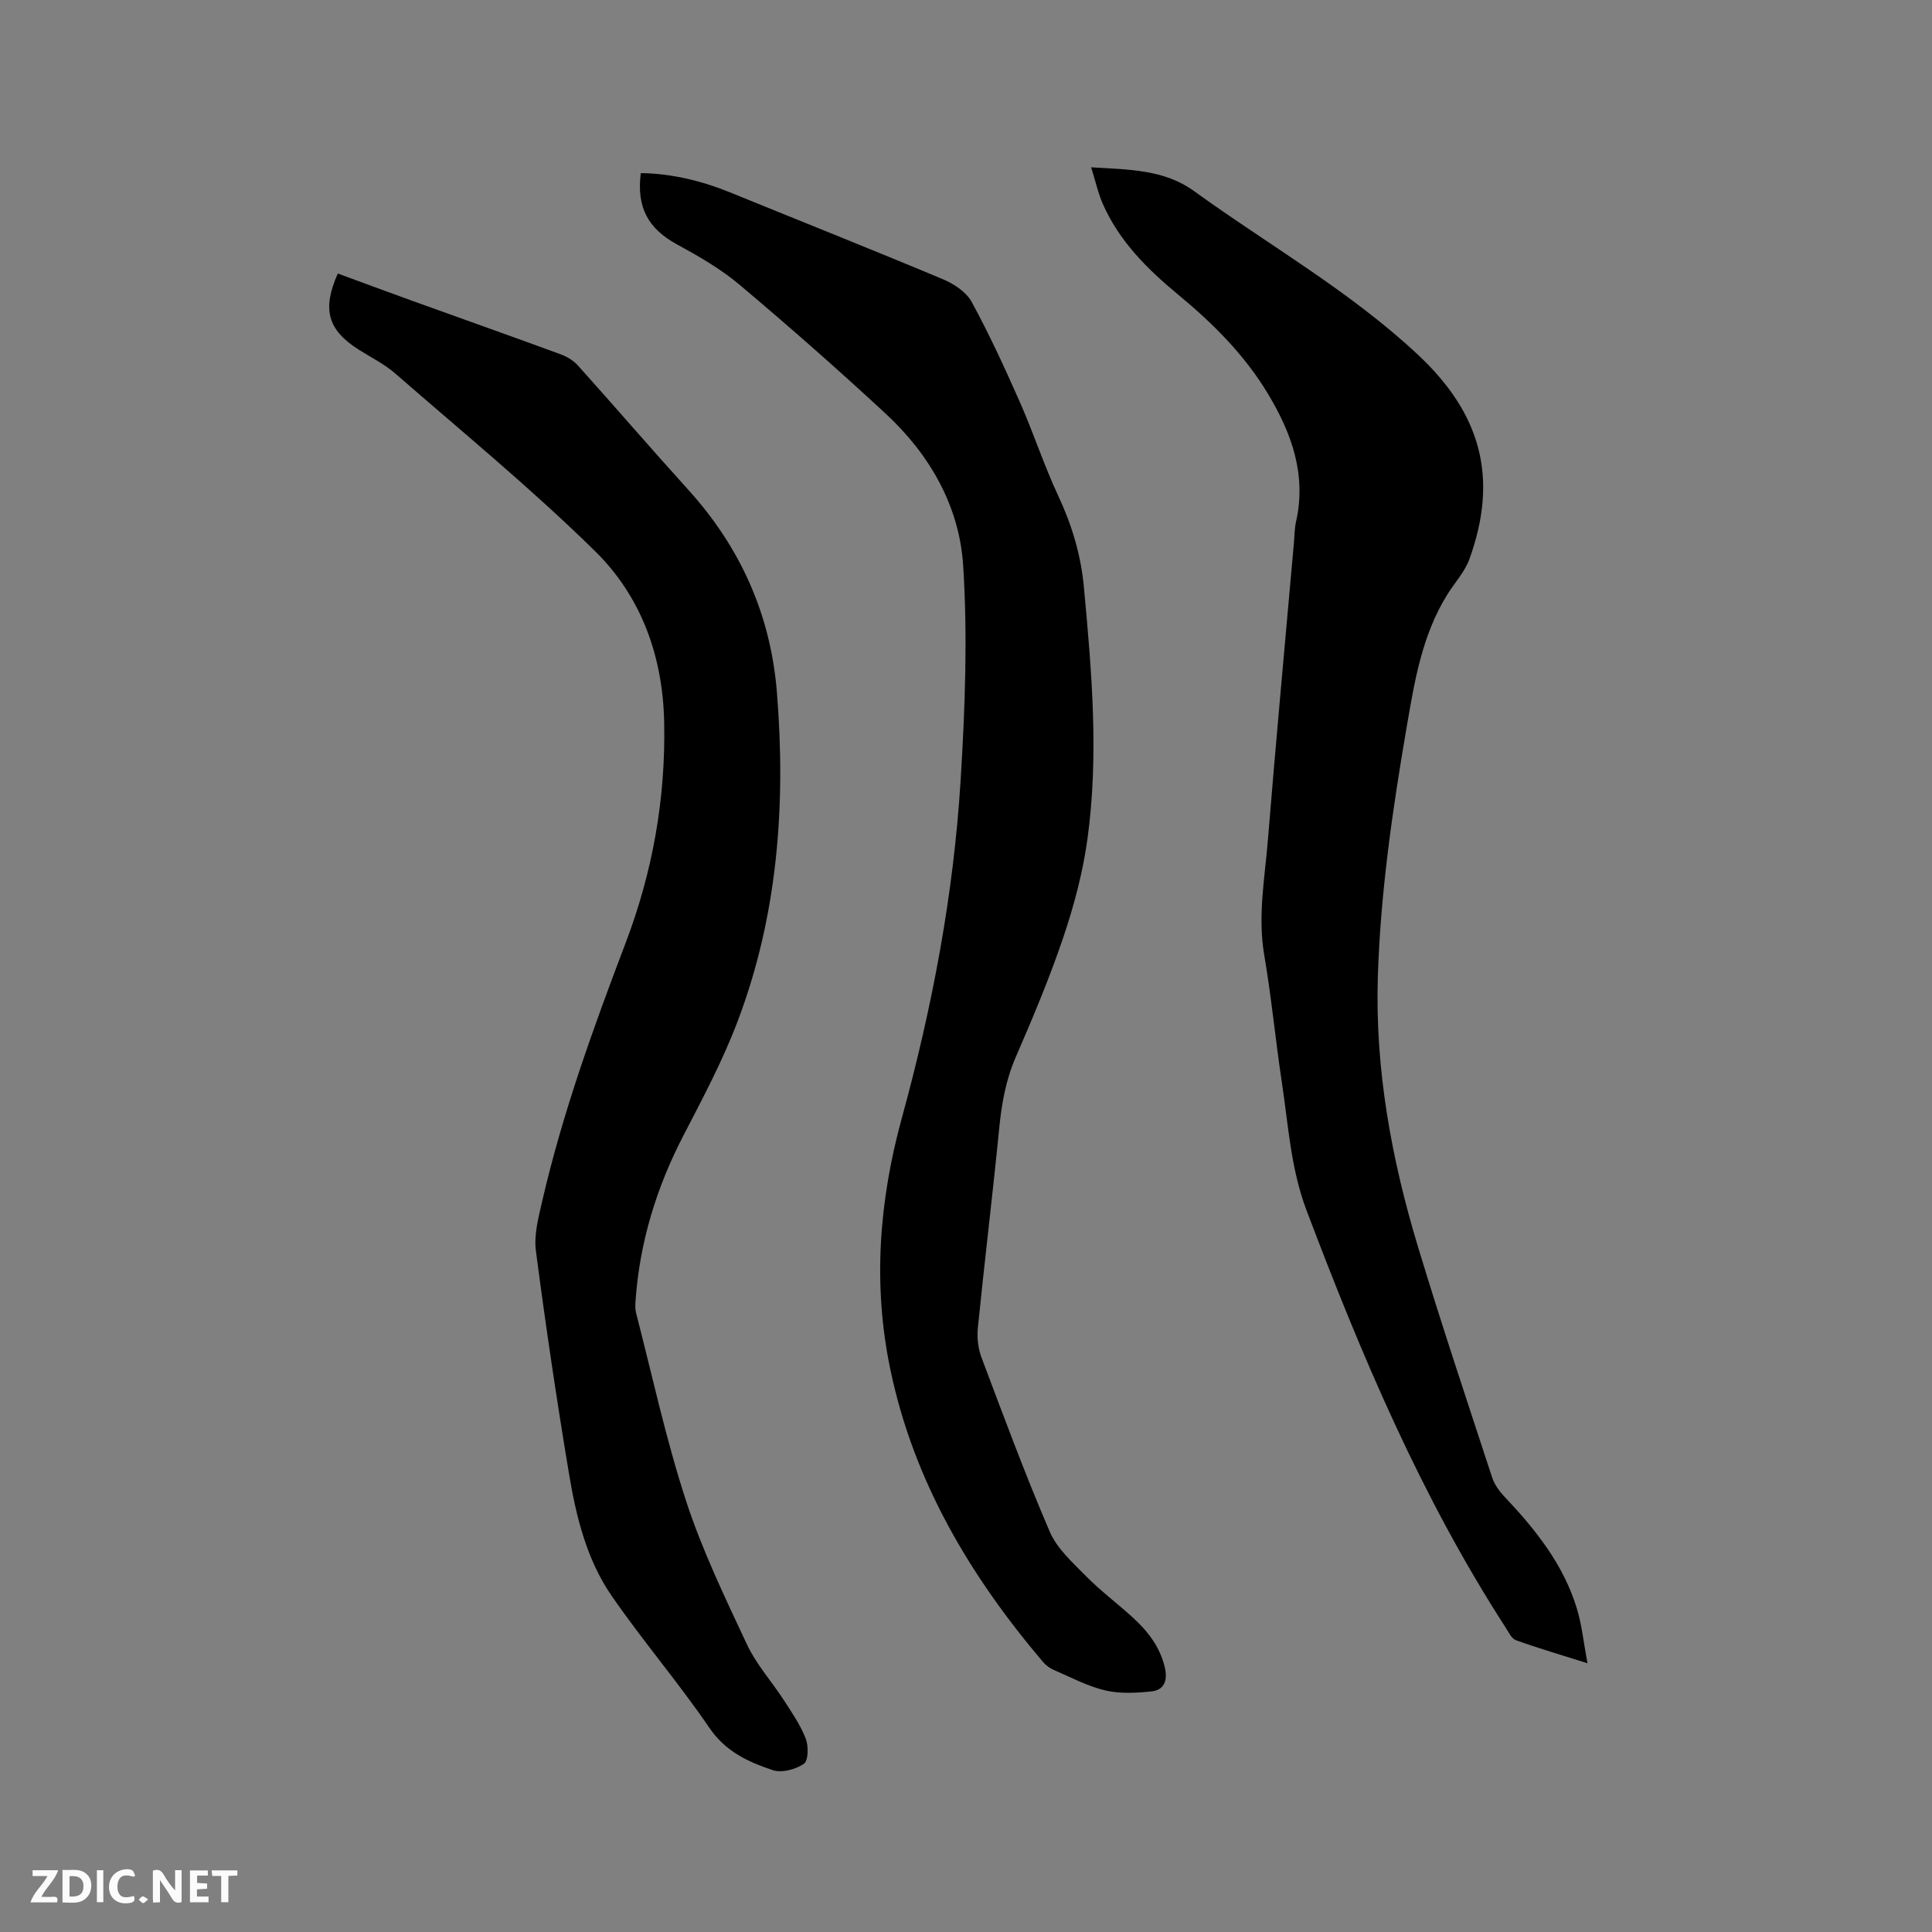 <svg enable-background="new 0 0 400 400" viewBox="0 0 400 400" xmlns="http://www.w3.org/2000/svg"><rect x="0" y="0" width="400" height="400" fill="#808080" stroke="none"/><path d="m132.67 35.84c6.51.09 12.69 1.63 18.7 4.08 14.59 5.95 29.24 11.77 43.77 17.86 2.3.96 4.89 2.63 6.02 4.7 3.68 6.75 6.9 13.77 10.01 20.81 2.82 6.38 4.98 13.06 7.93 19.37 2.82 6.03 4.68 12.2 5.3 18.81 1.62 17.43 3.15 34.9.73 52.34-.95 6.86-2.77 13.69-4.99 20.27-2.84 8.41-6.3 16.63-9.84 24.78-2.06 4.76-2.92 9.62-3.42 14.71-1.36 13.8-3.04 27.57-4.43 41.37-.2 2.01.05 4.24.76 6.12 4.55 12.08 9.03 24.21 14.13 36.06 1.51 3.51 4.73 6.38 7.51 9.21 2.97 3.01 6.39 5.57 9.53 8.42 3.19 2.88 5.78 6.16 6.79 10.5.6 2.6-.07 4.66-2.79 4.94-3.16.33-6.52.51-9.57-.21-3.66-.87-7.1-2.71-10.59-4.22-.84-.36-1.67-.96-2.26-1.65-15.15-17.85-26.85-37.5-31.66-60.75-3.62-17.51-2.28-34.76 2.41-51.87 6.3-22.94 10.72-46.25 12.18-69.99.91-14.79 1.47-29.72.52-44.47-.79-12.22-6.9-22.9-15.97-31.32-9.87-9.15-19.99-18.05-30.28-26.72-3.93-3.31-8.5-5.94-13.03-8.41-5.88-3.21-8.38-7.59-7.46-14.74z" fill="#000001"/><path d="m69.94 56.63c5.35 1.96 10.49 3.88 15.66 5.74 10.15 3.66 20.33 7.26 30.46 10.98 1.32.48 2.68 1.3 3.61 2.34 7.64 8.51 15.1 17.18 22.78 25.66 10.84 11.96 17.1 25.88 18.4 41.98 1.88 23.29.19 46.22-8.17 68.22-3.07 8.08-7.16 15.79-11.15 23.48-5.6 10.78-9.08 22.09-9.94 34.2-.06.84-.12 1.72.08 2.52 3.36 13 6.19 26.18 10.35 38.93 3.33 10.22 8.05 20.01 12.62 29.77 1.95 4.16 5.17 7.72 7.69 11.62 1.65 2.55 3.42 5.11 4.5 7.92.59 1.54.53 4.55-.4 5.19-1.7 1.16-4.57 1.93-6.43 1.31-5.04-1.68-9.75-3.81-13.1-8.72-6.39-9.36-13.8-18.01-20.24-27.33-5.19-7.51-7.37-16.41-8.85-25.29-2.56-15.36-4.85-30.76-6.86-46.2-.43-3.32.54-6.91 1.31-10.27 4.22-18.3 10.6-35.91 17.26-53.43 5.6-14.71 8.32-29.94 7.99-45.73-.28-13.67-4.75-26.01-14.29-35.39-13.12-12.9-27.41-24.62-41.3-36.73-2.29-2-5.11-3.4-7.7-5.04-6.35-4.05-7.59-8.29-4.28-15.73z" fill="#000001"/><path d="m225.91 34.64c7.82.48 15.09.43 21.29 4.91 15.52 11.23 32.29 20.71 46.4 33.92 13.02 12.19 16.69 25.47 10.64 42.25-.98 2.71-3.12 4.98-4.67 7.5-5.19 8.42-6.73 17.95-8.36 27.46-2.92 17.04-5.39 34.12-5.94 51.43-.61 19.3 2.84 38 8.4 56.33 4.82 15.9 10.09 31.66 15.26 47.45.47 1.44 1.46 2.82 2.51 3.93 6.46 6.84 12.29 14.1 15.05 23.27 1.02 3.39 1.38 6.99 2.18 11.27-5.47-1.73-10.19-3.11-14.81-4.77-.91-.33-1.52-1.67-2.14-2.63-17.47-27.03-29.9-56.44-41.23-86.41-3.25-8.6-3.75-17.56-5.09-26.42-1.33-8.8-2.16-17.68-3.66-26.44-1.37-8.02.12-15.85.76-23.74 1.67-20.6 3.59-41.18 5.41-61.77.12-1.37.11-2.78.41-4.11 2.2-9.76-.86-18.31-5.8-26.53-4.88-8.13-11.46-14.64-18.69-20.62-6.33-5.24-12.1-11-15.49-18.67-1-2.28-1.53-4.75-2.43-7.61z" fill="#000001"/><g fill="#fafbfa"><path d="m37.59 393.81c-.92.31-1.52.05-2-.78-.7-1.2-1.52-2.34-2.47-3.78v4.59c-.55.03-.95.05-1.41.07-.03-.37-.06-.64-.06-.91 0-1.91 0-3.81 0-5.7 1.13-.41 1.77-.03 2.29.91.62 1.11 1.38 2.14 2.31 3.19v-4.2h1.35v6.61z"/><path d="m12.94 393.88v-6.75c1.9.19 3.93-.54 5.37 1.29.8 1.01.78 2.88.03 3.97-1.37 1.97-3.4 1.51-5.4 1.49m1.45-1.22c2.04.12 2.92-.58 2.89-2.21-.03-1.51-.98-2.19-2.89-2z"/><path d="m11.81 393.87h-5.49c.68-2.18 2.47-3.48 3.51-5.45h-3.08v-1.21h5.29c-.71 2.13-2.44 3.48-3.47 5.51.86 0 1.63.04 2.39-.01.79-.05 1.14.21.85 1.16"/><path d="m39.33 393.86v-6.61h3.7v1.07h-2.22v1.52c.68.04 1.34.09 2.07.13v1.07c-.72.05-1.38.09-2.1.14v1.48h2.4v1.19h-3.85z"/><path d="m27.71 388.56c-1.15-.3-2.46-.61-3.1.64-.37.73-.41 1.93-.06 2.67.63 1.35 1.99.93 3.17.68.35.94-.01 1.32-.93 1.46-1.62.25-3.05-.27-3.76-1.48-.73-1.24-.6-3.03.31-4.17.88-1.11 2.71-1.7 4-1.16.32.13.44.74.65 1.12-.1.08-.19.16-.28.24"/><path d="m49.15 387.24v1.07c-.59.02-1.17.05-1.87.08v5.44h-1.48v-5.44h-1.85c-.05-.4-.08-.73-.13-1.15z"/><path d="m20.06 387.21h1.33v6.62h-1.33z"/><path d="m30.68 393.25c-.49.38-.8.79-1.05.76-.32-.05-.6-.45-.9-.7.26-.24.51-.64.8-.67.29-.04.62.3 1.15.61"/></g></svg>